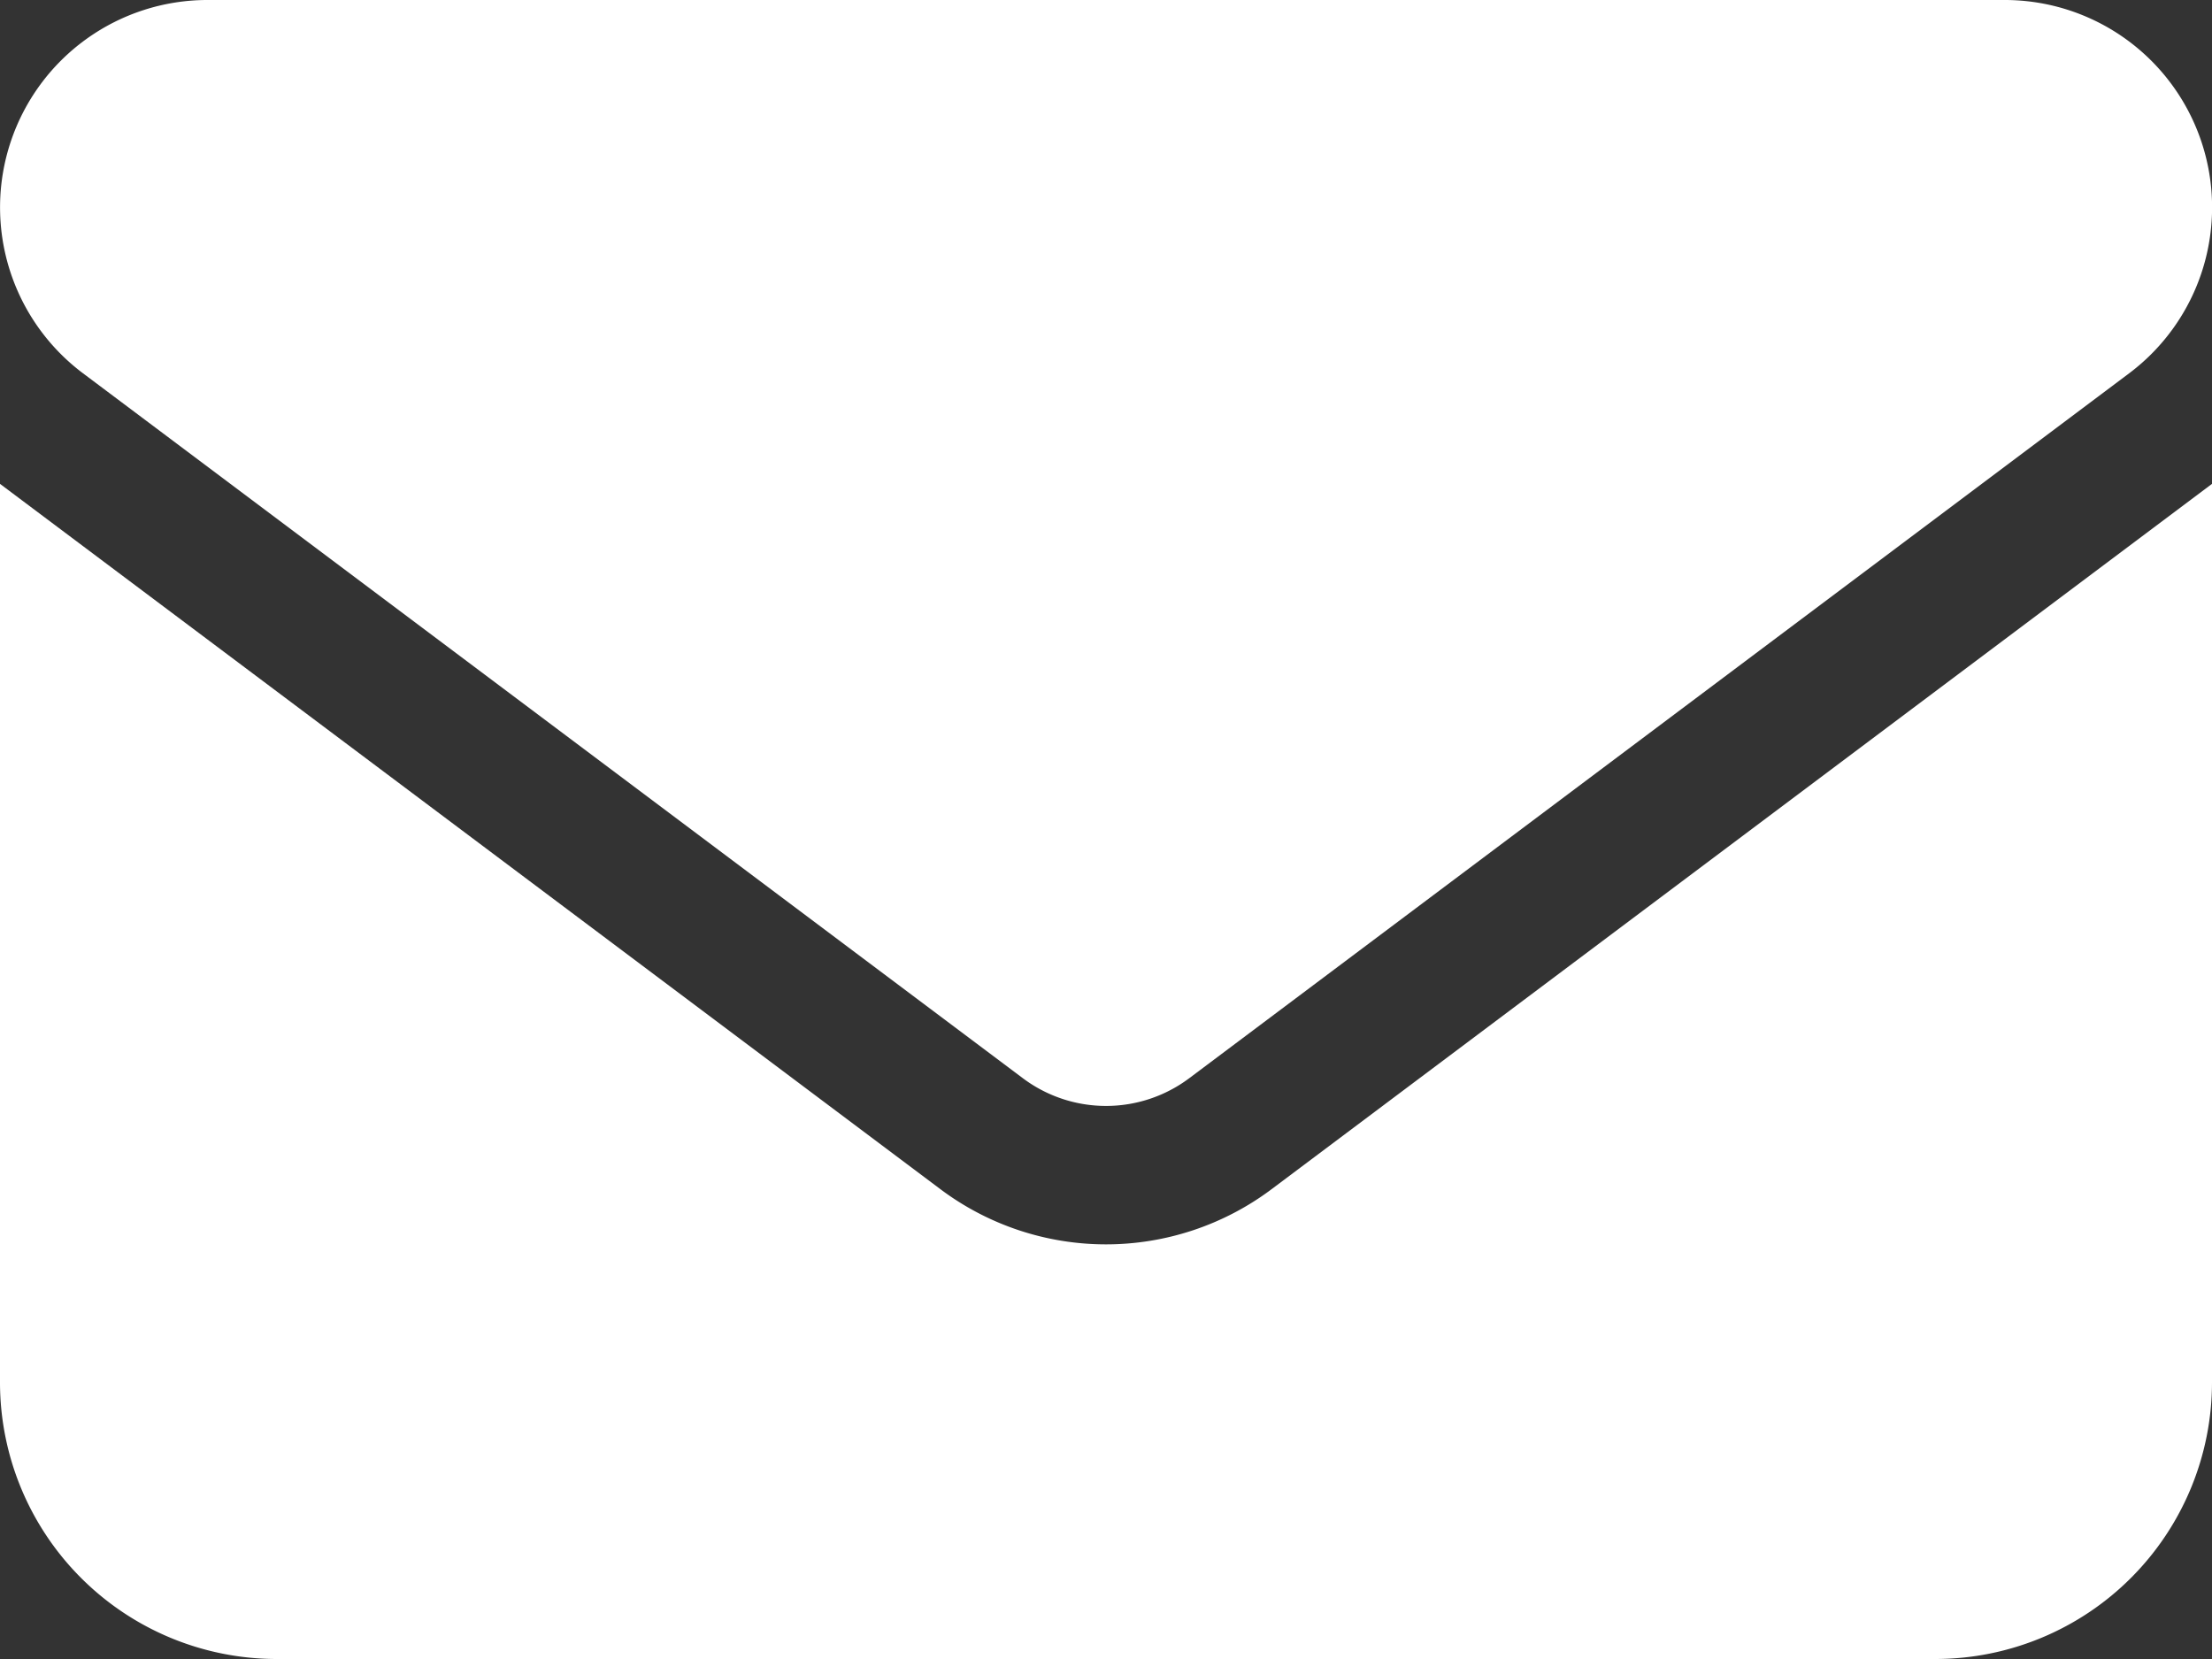 <svg xmlns="http://www.w3.org/2000/svg" width="50" height="37.5" viewBox="0 0 50 37.5"><rect x="0" y="0" width="50" height="37.5" fill="#333333" stroke="none"/><path d="M4.688,64a4.688,4.688,0,0,0-2.812,8.438l21.25,15.938a3.135,3.135,0,0,0,3.75,0l21.25-15.937A4.688,4.688,0,0,0,45.313,64ZM0,74.937V95.25a6.256,6.256,0,0,0,6.25,6.25h37.5A6.256,6.256,0,0,0,50,95.25V74.937L28.75,90.875a6.24,6.24,0,0,1-7.5,0Z" transform="translate(0 -64)" fill="#fff"/></svg>